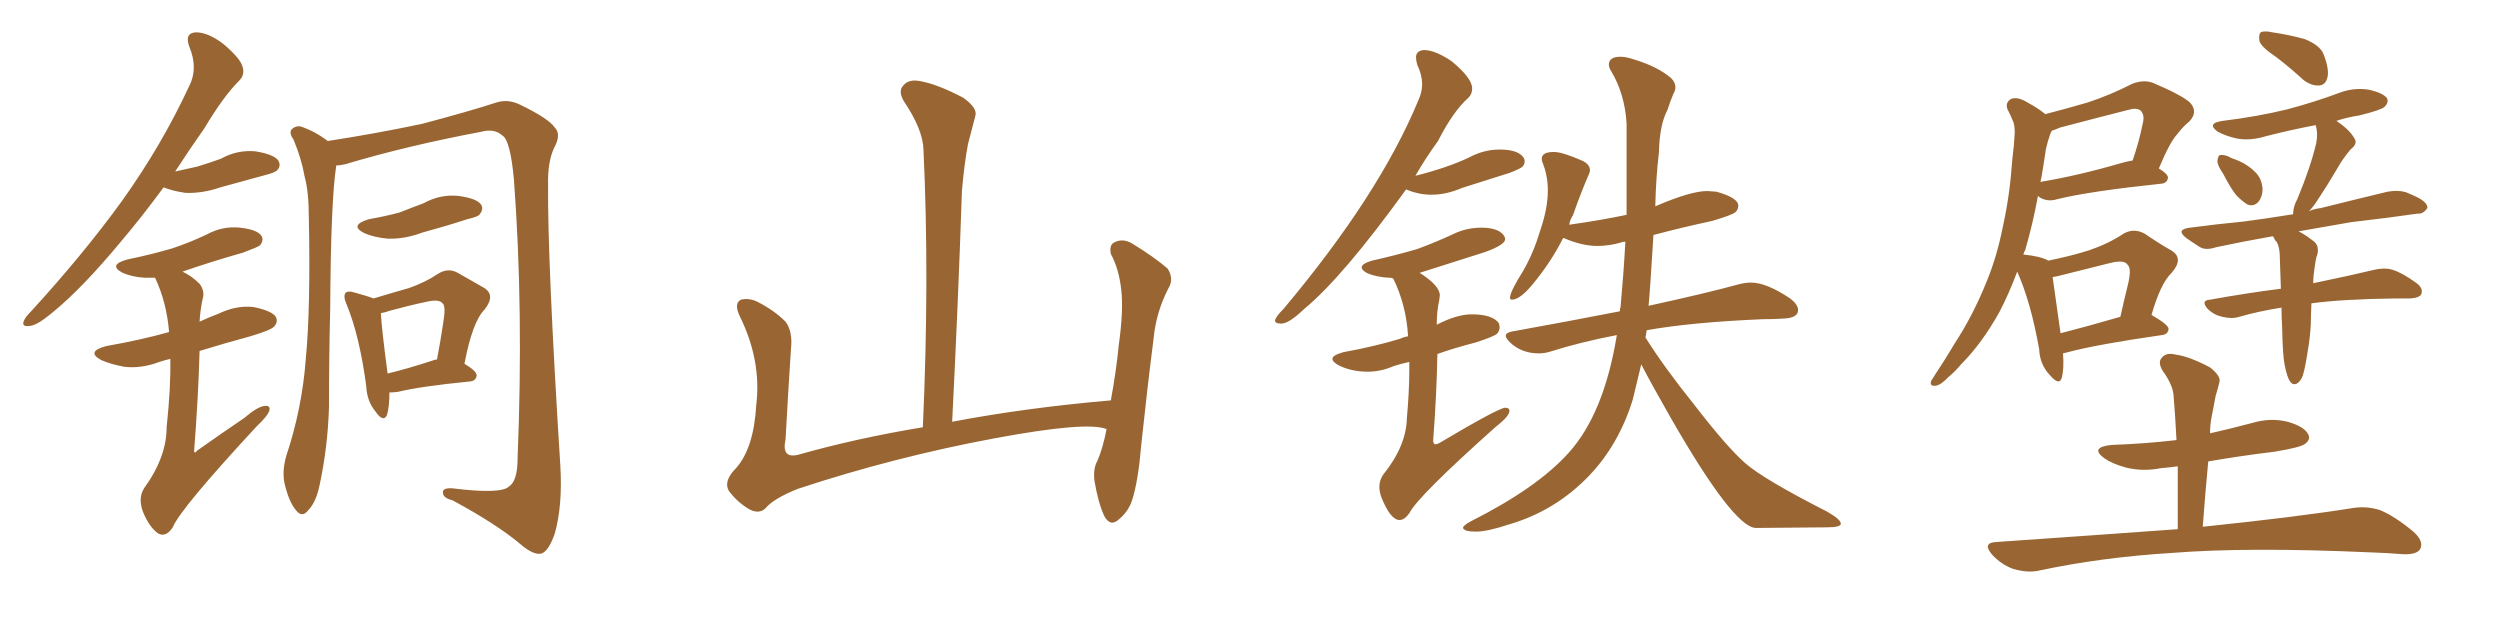 <svg xmlns="http://www.w3.org/2000/svg" xmlns:xlink="http://www.w3.org/1999/xlink" width="600" height="150"><path fill="#996633" padding="10" d="M39.26 44.97L39.26 44.97Q33.98 52.15 29.00 58.01L29.00 58.01Q19.78 69.14 12.60 75L12.60 75Q8.94 78.08 7.18 78.22L7.18 78.22Q5.13 78.52 5.71 77.05L5.71 77.05Q6.01 76.17 7.47 74.71L7.47 74.71Q20.07 60.94 29.30 48.19L29.30 48.19Q38.82 34.86 45.41 20.65L45.41 20.65Q47.61 16.41 45.41 11.13L45.41 11.13Q44.24 7.91 47.02 7.76L47.02 7.76Q49.95 7.76 53.61 10.55L53.61 10.55Q57.57 13.92 58.15 15.82L58.15 15.82Q58.89 17.87 57.42 19.34L57.42 19.34Q53.61 23.14 49.07 30.76L49.07 30.76Q45.26 36.18 42.04 41.16L42.04 41.16Q44.68 40.58 47.31 39.99L47.31 39.99Q50.24 39.11 53.03 38.09L53.03 38.09Q56.98 35.89 61.38 36.33L61.38 36.33Q65.77 37.06 66.80 38.53L66.80 38.53Q67.53 39.84 66.50 40.87L66.50 40.87Q65.92 41.46 63.57 42.04L63.57 42.04Q58.15 43.51 52.88 44.97L52.88 44.97Q48.63 46.44 44.53 46.29L44.53 46.29Q41.46 45.85 39.26 44.97ZM40.87 86.13L40.87 86.13Q39.55 86.43 38.23 86.87L38.23 86.87Q33.98 88.48 29.88 88.04L29.88 88.04Q26.66 87.45 24.32 86.43L24.32 86.43Q20.51 84.38 25.49 83.06L25.49 83.06Q33.84 81.59 40.58 79.69L40.58 79.69Q39.99 72.51 37.21 66.65L37.21 66.65Q35.74 66.65 34.72 66.65L34.72 66.65Q31.79 66.50 29.44 65.48L29.44 65.48Q25.78 63.57 30.62 62.26L30.62 62.26Q36.33 61.08 41.31 59.62L41.31 59.62Q45.70 58.15 49.66 56.25L49.66 56.25Q53.47 54.20 57.57 54.64L57.57 54.64Q61.67 55.08 62.70 56.54L62.70 56.54Q63.43 57.57 62.40 58.89L62.40 58.89Q61.82 59.33 58.30 60.64L58.30 60.64Q50.54 62.84 43.80 65.19L43.80 65.19Q46.00 66.21 47.90 68.12L47.90 68.12Q49.22 69.87 48.63 71.78L48.63 71.78Q48.05 74.41 47.90 77.20L47.90 77.20Q50.10 76.17 52.44 75.29L52.44 75.29Q56.69 73.24 60.79 73.68L60.79 73.68Q65.19 74.56 66.21 76.03L66.21 76.03Q66.80 77.34 65.77 78.37L65.77 78.37Q65.04 79.25 60.06 80.71L60.06 80.71Q53.61 82.47 47.90 84.23L47.90 84.23Q47.61 95.07 46.58 108.40L46.58 108.40Q47.02 108.84 47.17 108.25L47.17 108.25Q53.17 104.00 58.59 100.34L58.59 100.34Q61.82 97.56 63.57 97.41L63.57 97.41Q65.04 97.27 64.60 98.73L64.60 98.73Q64.01 100.05 61.67 102.25L61.67 102.25Q43.21 122.17 41.46 126.56L41.46 126.56Q39.84 129.05 37.94 128.03L37.94 128.03Q35.74 126.42 34.28 122.75L34.28 122.75Q33.11 119.53 34.57 117.19L34.57 117.19Q39.99 109.72 39.99 102.54L39.99 102.54Q41.02 92.87 40.87 86.13ZM80.71 39.70L80.71 39.70Q79.39 48.05 79.25 74.12L79.25 74.12Q78.96 85.84 78.96 97.71L78.96 97.71Q78.66 107.23 76.76 116.16L76.76 116.16Q75.88 120.56 73.97 122.46L73.97 122.46Q72.51 124.37 71.04 122.46L71.04 122.46Q69.29 120.41 68.26 115.87L68.26 115.87Q67.68 113.09 68.70 109.42L68.70 109.42Q72.51 98.00 73.39 86.13L73.39 86.13Q74.56 73.97 74.12 52.29L74.12 52.29Q74.12 46.00 73.10 42.33L73.10 42.33Q72.36 38.09 70.46 33.54L70.46 33.54Q69.43 32.08 69.87 31.20L69.87 31.20Q70.75 30.18 72.07 30.32L72.07 30.32Q75.59 31.49 78.66 33.84L78.66 33.84Q90.09 32.08 101.22 29.74L101.22 29.74Q113.38 26.51 119.09 24.61L119.09 24.61Q121.88 23.73 124.66 25.05L124.66 25.05Q131.69 28.42 133.15 30.62L133.15 30.62Q134.77 32.23 133.01 35.45L133.01 35.45Q131.40 38.82 131.54 44.53L131.54 44.53Q131.40 62.70 134.47 111.62L134.47 111.62Q135.06 121.29 133.15 128.03L133.15 128.03Q131.69 132.28 129.93 132.86L129.93 132.86Q128.03 133.30 124.80 130.52L124.80 130.52Q119.24 125.83 108.69 120.12L108.69 120.12Q106.49 119.53 106.35 118.51L106.35 118.51Q105.91 117.04 108.54 117.19L108.54 117.19Q120.26 118.65 122.17 116.75L122.17 116.75Q124.22 115.43 124.22 110.01L124.22 110.01Q125.68 74.41 123.34 43.07L123.34 43.07Q122.46 33.54 120.56 32.52L120.56 32.52Q118.65 30.76 115.43 31.64L115.43 31.64Q97.56 35.01 82.91 39.40L82.91 39.40Q81.74 39.70 80.71 39.70ZM88.62 52.59L88.62 52.59Q92.72 51.86 95.95 50.98L95.95 50.98Q98.88 49.80 101.66 48.78L101.66 48.78Q105.62 46.58 110.01 47.02L110.01 47.02Q114.40 47.61 115.43 49.07L115.43 49.07Q116.16 50.10 115.14 51.42L115.14 51.42Q114.84 52.00 112.21 52.59L112.21 52.59Q106.79 54.35 101.37 55.81L101.37 55.81Q97.12 57.42 93.02 57.28L93.02 57.28Q89.79 56.98 87.45 55.96L87.45 55.96Q83.64 54.05 88.62 52.59ZM93.46 94.19L93.46 94.19Q93.46 97.71 92.87 99.61L92.87 99.61Q91.99 101.51 90.09 98.73L90.09 98.73Q88.04 96.24 87.89 92.58L87.89 92.58Q86.28 80.57 83.20 73.10L83.20 73.10Q82.32 71.19 82.91 70.31L82.91 70.31Q83.50 69.73 84.96 70.17L84.96 70.17Q88.18 71.04 89.65 71.63L89.65 71.63Q94.48 70.17 98.14 69.14L98.14 69.14Q102.25 67.68 105.03 65.77L105.03 65.77Q107.52 64.16 109.86 65.48L109.86 65.48Q113.67 67.68 116.02 68.99L116.02 68.99Q119.09 70.75 116.31 74.27L116.31 74.27Q113.38 77.20 111.47 87.30L111.47 87.30Q114.40 89.06 114.40 90.09L114.40 90.09Q114.26 91.41 112.79 91.55L112.79 91.55Q100.93 92.72 95.51 94.04L95.51 94.04Q94.48 94.19 93.46 94.19ZM103.71 86.57L103.71 86.57L103.71 86.57Q104.30 86.28 104.88 86.28L104.88 86.28Q105.76 81.59 106.35 77.64L106.35 77.64Q107.08 73.39 106.20 72.80L106.20 72.80Q105.47 71.78 102.69 72.36L102.69 72.36Q98.44 73.24 93.60 74.56L93.60 74.56Q92.43 75 91.41 75.15L91.41 75.15Q91.55 78.52 93.02 89.65L93.02 89.65Q97.85 88.48 103.71 86.57ZM265.58 102.98L265.58 102.98L265.58 102.98Q260.89 101.07 238.77 105.18L238.77 105.18Q214.45 109.72 191.46 117.33L191.46 117.33Q185.60 119.68 183.69 122.02L183.69 122.02Q182.08 123.49 179.74 122.17L179.74 122.17Q176.81 120.41 174.90 117.77L174.90 117.77Q173.58 115.43 176.66 112.35L176.66 112.35Q180.91 107.52 181.49 97.27L181.49 97.27Q182.81 86.57 177.54 75.88L177.54 75.88Q176.07 72.80 177.83 71.92L177.83 71.92Q179.74 71.48 181.64 72.36L181.64 72.36Q185.74 74.41 188.53 77.20L188.53 77.20Q190.28 79.54 189.84 83.64L189.84 83.64Q189.11 94.78 188.53 105.47L188.53 105.47Q187.50 110.16 191.60 109.13L191.60 109.13Q205.52 105.18 221.48 102.54L221.48 102.54Q223.10 66.80 221.63 35.89L221.63 35.89Q221.48 31.05 216.94 24.32L216.94 24.32Q215.48 21.83 216.80 20.51L216.80 20.51Q218.12 18.90 220.90 19.48L220.90 19.48Q225 20.21 231.15 23.44L231.15 23.44Q234.67 25.93 234.08 27.83L234.08 27.83Q233.35 30.62 232.32 34.57L232.32 34.57Q231.45 39.11 230.86 45.85L230.86 45.85Q229.98 72.22 228.52 101.22L228.52 101.22Q246.24 97.85 266.60 96.09L266.60 96.09Q267.92 88.92 268.51 82.76L268.51 82.76Q269.68 74.41 269.09 69.43L269.09 69.43Q268.51 64.45 266.60 60.94L266.60 60.94Q266.16 58.74 267.48 58.15L267.48 58.15Q269.53 57.13 271.73 58.45L271.73 58.45Q277.00 61.67 280.22 64.45L280.22 64.45Q281.84 66.94 280.37 69.29L280.37 69.29Q277.44 75 276.86 81.30L276.86 81.30Q275.39 92.72 273.93 106.49L273.93 106.49Q273.19 115.43 271.73 119.97L271.73 119.97Q270.85 122.75 268.51 124.66L268.51 124.66Q266.46 126.56 264.99 123.78L264.99 123.78Q263.53 120.56 262.65 115.28L262.65 115.28Q262.35 112.35 263.38 110.60L263.38 110.60Q264.70 107.52 265.58 102.98ZM307.18 77.64L307.76 77.64Q309.52 77.49 313.04 74.12L313.04 74.12Q322.27 66.50 337.50 45.41L337.50 45.41L337.65 45.56Q340.58 46.73 343.51 46.73L343.51 46.73Q347.17 46.73 350.83 45.12L350.83 45.12L362.40 41.46Q365.04 40.43 365.48 39.92Q365.92 39.40 365.92 38.67L365.92 38.67Q365.92 38.23 365.63 37.79L365.63 37.79Q364.31 35.89 359.91 35.89L359.91 35.89Q356.10 35.89 352.59 37.79L352.59 37.79Q347.31 40.28 339.70 42.19L339.70 42.19Q342.04 38.09 345.12 33.84L345.12 33.84Q348.78 26.66 352.44 23.44L352.44 23.44Q353.32 22.56 353.32 21.24L353.32 21.24Q353.32 18.75 348.34 14.65L348.34 14.65Q344.38 12.01 341.75 12.01L341.75 12.01Q339.84 12.16 339.84 13.77L339.84 13.77Q339.84 14.50 340.14 15.53L340.14 15.53Q341.31 18.02 341.31 20.21L341.31 20.21Q341.31 22.12 340.43 24.02L340.43 24.02Q331.05 46.73 308.06 74.12L308.06 74.12Q306.15 76.03 306.01 76.90L306.01 76.90Q306.01 77.64 307.18 77.64L307.18 77.64ZM335.89 124.80L335.89 124.80Q337.06 124.80 338.23 123.19L338.23 123.19Q340.14 119.24 359.03 102.39L359.03 102.39Q362.26 99.90 362.26 98.58L362.26 98.58Q362.26 97.85 361.23 97.85L361.23 97.85Q359.47 98.00 345.41 106.35L345.41 106.35Q344.82 106.64 344.53 106.64L344.53 106.64Q344.09 106.64 343.95 105.91L343.95 105.91Q344.82 94.34 344.97 84.96L344.97 84.96Q349.07 83.50 354.20 82.18L354.20 82.18Q358.74 80.71 359.33 80.05Q359.91 79.39 359.91 78.52L359.91 78.52L359.77 77.64Q358.30 75.44 353.17 75.44L353.17 75.44Q349.66 75.44 344.82 77.93L344.82 77.93Q344.82 74.71 345.41 72.07L345.41 72.07L345.56 70.90Q345.56 68.55 340.72 65.48L340.72 65.48L356.40 60.50Q361.23 58.74 361.23 57.42L361.23 57.42Q361.23 56.98 360.94 56.54L360.94 56.54Q359.62 54.64 355.52 54.64L355.52 54.64Q351.86 54.64 348.63 56.25L348.63 56.25Q344.53 58.15 340.14 59.77L340.14 59.77Q335.16 61.23 329.30 62.55L329.30 62.55Q326.81 63.28 326.81 64.16L326.81 64.16Q326.81 64.89 328.27 65.63L328.27 65.63Q330.47 66.50 333.25 66.65L333.25 66.65Q334.28 66.65 334.42 66.94L334.42 66.94Q337.50 73.24 337.94 80.71L337.94 80.71Q336.91 80.86 336.04 81.30L336.04 81.30Q329.74 83.20 322.41 84.52L322.41 84.52Q319.78 85.25 319.78 86.13L319.78 86.13Q319.78 86.87 321.39 87.74L321.39 87.74Q324.46 89.21 328.27 89.21L328.27 89.21Q331.35 89.21 334.42 87.89L334.42 87.89Q336.18 87.30 338.23 86.87L338.23 86.87L338.23 88.77Q338.23 93.90 337.65 100.34L337.65 100.34Q337.50 107.08 331.93 113.96L331.93 113.96Q331.05 115.28 331.05 116.89L331.05 116.89Q331.05 117.92 331.49 119.24L331.49 119.24Q333.69 124.80 335.89 124.80ZM354.20 127.59L354.20 127.59Q356.98 127.59 362.26 125.83L362.26 125.83Q373.24 122.61 381.30 114.26L381.30 114.26Q388.48 106.79 391.85 95.95L391.85 95.95L393.90 87.45Q396.24 91.99 400.93 100.20L400.93 100.20Q415.87 126.27 421.29 126.71L421.29 126.71L438.43 126.56Q441.80 126.56 441.80 125.68L441.80 125.68Q441.80 124.66 438.43 122.75L438.43 122.75Q423.19 114.99 418.80 111.11Q414.40 107.23 406.49 96.97L406.49 96.97Q399.32 88.04 394.92 81.01L394.92 81.01L395.21 79.25Q405.91 77.34 423.05 76.61L423.05 76.61Q425.68 76.61 428.03 76.46L428.03 76.46Q431.54 76.32 431.54 74.41L431.54 74.41Q431.54 73.10 429.64 71.63L429.64 71.63Q423.93 67.82 420.26 67.82L420.26 67.82Q418.80 67.82 417.19 68.26L417.19 68.26Q409.13 70.46 395.65 73.39L395.65 73.39Q395.95 70.75 396.83 56.40L396.83 56.40Q403.42 54.64 410.89 53.03L410.89 53.03Q415.87 51.56 416.53 50.90Q417.19 50.24 417.19 49.37L417.19 49.37Q417.19 47.46 411.91 46.00L411.91 46.00L409.72 45.85Q405.76 45.85 397.27 49.51L397.27 49.51Q397.41 42.77 398.14 36.62L398.14 36.62Q398.29 29.88 400.20 26.37L400.20 26.37Q400.78 24.46 401.66 22.41L401.66 22.41Q402.10 21.68 402.10 20.95L402.10 20.95Q402.10 19.78 401.07 18.75L401.07 18.75Q397.85 15.97 391.99 14.21L391.99 14.21Q390.23 13.62 388.92 13.62L388.92 13.62Q386.13 13.62 386.13 15.53L386.13 15.53Q386.13 16.26 386.72 17.14L386.72 17.14Q389.94 22.56 390.38 29.59L390.38 29.59L390.38 51.56Q384.08 52.88 376.76 53.91L376.76 53.91Q376.61 53.91 376.61 54.05L376.61 54.05Q376.76 52.73 377.49 51.71L377.49 51.71Q379.39 46.29 381.30 41.89L381.30 41.89Q381.59 41.31 381.59 40.87L381.59 40.87Q381.59 39.55 379.98 38.67L379.98 38.67Q375 36.47 372.95 36.47L372.95 36.47Q370.02 36.47 370.02 38.09L370.02 38.09Q370.02 38.67 370.31 39.26L370.31 39.26Q371.48 42.33 371.48 45.70L371.48 45.70Q371.48 50.10 369.58 55.52L369.58 55.52Q368.12 60.50 365.63 64.89L365.63 64.89Q362.40 70.02 362.40 71.48L362.40 71.48Q362.40 71.92 362.84 71.92L362.84 71.92Q364.75 71.92 367.68 68.41L367.68 68.41Q372.22 62.99 375.15 57.13L375.15 57.13L375.29 57.13Q379.69 59.03 383.35 59.03L383.35 59.03Q386.28 59.03 389.21 58.15L389.21 58.15Q389.36 58.01 390.09 58.01L390.09 58.01Q389.65 65.92 388.92 73.83L388.92 73.83Q388.77 73.97 388.77 74.71L388.77 74.71Q376.76 77.05 362.99 79.54L362.99 79.54Q361.38 79.83 361.38 80.57L361.38 80.57Q361.38 81.15 362.40 82.18L362.40 82.18Q365.19 84.81 369.29 84.81L369.29 84.81Q370.75 84.81 372.07 84.38L372.07 84.38Q379.54 82.03 388.04 80.42L388.04 80.42Q384.96 99.32 376.46 108.69L376.46 108.69Q368.99 117.04 353.03 125.10L353.03 125.10Q351.12 126.12 351.12 126.71L351.12 126.71Q351.42 127.59 354.20 127.59ZM495.12 84.81L495.12 84.81Q495.41 88.48 494.82 90.67L494.82 90.67Q494.24 92.72 491.89 89.94L491.89 89.94Q489.55 87.45 489.40 83.79L489.40 83.79Q487.35 72.36 484.13 65.19L484.13 65.19Q482.23 70.31 479.88 74.85L479.88 74.85Q475.63 82.47 470.65 87.45L470.65 87.45Q469.34 89.06 467.58 90.53L467.58 90.53Q465.82 92.43 464.50 92.58L464.50 92.58Q463.04 92.72 463.48 91.41L463.48 91.41Q463.92 90.67 464.50 89.79L464.50 89.79Q466.85 86.28 469.19 82.32L469.19 82.32Q473.58 75.59 476.81 67.53L476.81 67.53Q479.30 61.52 480.76 54.05L480.76 54.05Q482.37 46.73 482.96 38.23L482.96 38.23Q483.40 34.86 483.54 31.79L483.54 31.79Q483.54 29.74 482.96 28.71L482.96 28.71Q482.37 27.25 481.79 26.22L481.79 26.22Q481.20 24.61 482.67 23.73L482.67 23.73Q484.28 23.14 486.62 24.61L486.62 24.61Q489.11 25.93 490.87 27.39L490.87 27.39Q496.00 26.07 500.98 24.61L500.98 24.61Q506.40 22.85 511.82 20.07L511.82 20.07Q514.60 19.04 516.80 19.92L516.80 19.92Q523.68 22.85 525.59 24.61L525.59 24.61Q527.64 26.81 525.44 29.15L525.44 29.15Q523.97 30.32 522.51 32.23L522.51 32.23Q520.75 34.13 518.12 40.43L518.12 40.43Q520.31 41.75 520.31 42.63L520.31 42.63Q520.17 43.95 518.70 44.09L518.70 44.09Q501.86 45.85 493.95 47.75L493.95 47.75Q492.19 48.34 490.72 47.90L490.72 47.90Q489.70 47.61 489.11 47.02L489.11 47.02Q487.94 53.47 486.04 60.06L486.04 60.06Q485.74 60.50 485.60 61.08L485.60 61.08Q489.84 61.52 491.60 62.55L491.60 62.55Q497.31 61.38 501.42 60.06L501.42 60.06Q506.10 58.45 509.62 56.10L509.62 56.10Q512.11 54.64 514.75 56.10L514.75 56.10Q518.41 58.59 521.04 60.06L521.04 60.06Q524.27 61.96 521.19 65.48L521.19 65.48Q518.55 67.97 516.36 75.59L516.36 75.59Q520.46 77.93 520.46 78.96L520.46 78.96Q520.31 80.27 518.85 80.42L518.85 80.42Q503.47 82.62 496.29 84.52L496.29 84.52Q495.56 84.67 495.12 84.81ZM494.53 79.98L494.53 79.98Q500.83 78.37 508.89 76.03L508.89 76.03Q509.77 72.07 510.64 68.55L510.64 68.55Q511.67 64.45 510.64 63.57L510.64 63.57Q509.91 62.26 506.40 63.13L506.40 63.13Q501.12 64.45 495.26 65.92L495.26 65.92Q493.65 66.36 492.63 66.50L492.63 66.50Q493.07 69.87 494.53 79.98ZM489.99 42.33L489.99 42.33Q489.84 43.07 489.70 43.65L489.70 43.65Q498.63 42.19 509.77 38.96L509.77 38.96Q510.79 38.67 511.82 38.53L511.82 38.53Q513.28 34.42 514.31 29.44L514.31 29.44Q514.75 27.54 513.72 26.51L513.72 26.51Q512.70 25.78 510.79 26.37L510.79 26.37Q502.73 28.42 494.38 30.62L494.38 30.62Q493.07 31.20 492.48 31.35L492.48 31.35Q492.19 31.79 492.04 32.23L492.04 32.23Q491.46 33.84 491.02 35.74L491.02 35.74Q490.58 38.82 489.99 42.33ZM546.39 13.77L546.39 13.77Q542.87 11.43 542.29 9.96L542.29 9.96Q541.99 8.35 542.58 7.76L542.58 7.76Q543.46 7.32 545.36 7.76L545.36 7.76Q549.46 8.35 553.13 9.38L553.13 9.38Q556.79 10.84 557.67 13.04L557.67 13.04Q559.13 16.85 558.54 18.75L558.54 18.75Q558.11 20.36 556.64 20.51L556.64 20.51Q554.74 20.65 552.83 19.19L552.83 19.19Q549.46 16.11 546.39 13.77ZM533.50 41.60L533.50 41.60Q532.18 39.70 532.18 38.67L532.18 38.67Q532.32 37.21 532.91 37.21L532.91 37.21Q534.08 37.06 535.55 37.94L535.55 37.94Q536.43 38.23 537.45 38.67L537.45 38.67Q539.65 39.70 541.11 41.16L541.11 41.16Q542.87 42.77 543.02 45.41L543.02 45.41Q543.02 47.17 541.99 48.49L541.99 48.49Q540.82 49.66 539.36 49.07L539.36 49.07Q538.18 48.34 536.72 46.88L536.72 46.88Q535.40 45.26 533.50 41.60ZM548.29 87.45L548.29 87.45Q547.85 85.25 547.71 78.52L547.71 78.52Q547.56 76.03 547.56 73.83L547.56 73.83Q541.99 74.71 537.45 76.03L537.45 76.03Q535.69 76.61 533.35 76.03L533.35 76.03Q531.30 75.59 529.83 74.12L529.83 74.12Q528.08 72.07 530.42 71.92L530.42 71.92Q539.36 70.31 547.41 69.29L547.41 69.29Q547.27 64.45 547.12 60.79L547.12 60.79Q546.97 59.03 546.39 58.01L546.39 58.01Q545.95 57.71 545.80 57.13L545.80 57.13Q545.51 56.84 545.51 56.69L545.51 56.69Q538.04 58.01 531.88 59.33L531.88 59.33Q529.25 60.21 527.78 59.18L527.78 59.18Q526.17 58.15 524.71 57.13L524.71 57.13Q522.07 55.08 525.59 54.64L525.59 54.64Q532.32 53.76 538.48 53.17L538.48 53.17Q544.04 52.44 550.34 51.42L550.34 51.42Q550.34 49.66 551.37 47.75L551.37 47.75Q554.59 39.99 555.91 34.28L555.91 34.28Q556.35 31.93 555.76 30.03L555.76 30.03Q549.61 31.20 543.90 32.67L543.90 32.67Q540.09 33.84 536.87 33.25L536.87 33.25Q534.23 32.67 532.32 31.64L532.32 31.64Q529.39 29.59 533.50 29.00L533.50 29.00Q541.85 27.98 549.02 26.22L549.02 26.22Q555.62 24.46 561.47 22.27L561.47 22.27Q564.99 20.95 568.51 21.53L568.51 21.53Q571.88 22.27 572.90 23.58L572.90 23.58Q573.34 24.61 572.31 25.63L572.31 25.63Q571.58 26.37 566.31 27.69L566.31 27.69Q563.38 28.13 560.74 29.00L560.74 29.00Q563.96 31.20 564.99 33.11L564.99 33.11Q566.02 34.42 564.11 35.89L564.11 35.89Q562.06 38.38 561.04 40.28L561.04 40.28Q558.54 44.53 556.20 48.05L556.20 48.05Q555.18 49.66 554.15 50.68L554.15 50.68Q555.47 50.10 556.93 49.95L556.93 49.95Q565.14 47.90 573.05 46.00L573.05 46.00Q575.54 45.56 577.44 46.14L577.44 46.14Q579.20 46.88 580.08 47.31L580.08 47.31Q582.71 48.63 582.57 49.95L582.57 49.95Q581.54 51.42 580.22 51.27L580.22 51.27Q573.19 52.29 564.26 53.32L564.26 53.32Q557.37 54.49 551.66 55.52L551.66 55.52Q553.13 56.25 555.03 57.71L555.03 57.71Q556.64 58.74 556.20 60.94L556.20 60.94Q555.91 61.67 555.76 62.55L555.76 62.55Q555.62 63.43 555.47 64.45L555.47 64.45Q555.18 66.21 555.18 67.97L555.18 67.97Q564.40 66.06 569.82 64.75L569.82 64.75Q572.31 64.16 574.22 64.75L574.22 64.75Q576.56 65.48 579.79 67.82L579.79 67.82Q581.69 69.14 581.10 70.61L581.10 70.61Q580.66 71.48 578.47 71.63L578.47 71.63Q576.71 71.63 574.80 71.63L574.80 71.63Q562.35 71.78 554.74 72.80L554.74 72.80Q554.59 76.32 554.59 77.78L554.59 77.78Q554.44 81.01 553.86 84.23L553.86 84.23Q553.27 88.18 552.69 90.09L552.69 90.09Q552.10 91.70 551.07 92.14L551.07 92.14Q550.20 92.43 549.61 91.55L549.61 91.55Q548.88 90.53 548.29 87.45ZM522.66 127.00L522.66 127.00L522.66 127.00Q522.66 119.09 522.66 111.91L522.66 111.91Q520.61 112.21 518.70 112.35L518.70 112.35Q514.31 113.23 510.21 112.21L510.21 112.21Q506.98 111.33 505.08 110.01L505.08 110.01Q501.42 107.37 506.69 106.79L506.69 106.79Q514.89 106.49 522.36 105.62L522.36 105.62Q522.07 99.90 521.63 94.63L521.63 94.63Q521.34 92.14 518.99 88.92L518.99 88.92Q517.82 86.87 518.85 85.84L518.85 85.84Q519.87 84.52 522.22 85.11L522.22 85.11Q525.44 85.55 530.42 88.18L530.42 88.18Q533.20 90.38 532.62 91.85L532.62 91.85Q532.32 93.16 531.74 95.07L531.74 95.07Q531.30 97.27 530.71 100.49L530.71 100.49Q530.42 102.10 530.42 104.00L530.42 104.00Q535.55 102.83 540.53 101.51L540.53 101.51Q544.92 100.20 549.02 101.22L549.02 101.22Q553.13 102.39 554.00 104.30L554.00 104.30Q554.59 105.47 553.27 106.49L553.27 106.49Q552.25 107.37 545.95 108.40L545.95 108.40Q537.60 109.42 529.98 110.74L529.98 110.74Q529.25 118.36 528.66 126.42L528.66 126.42Q551.37 124.07 564.99 121.88L564.99 121.88Q568.21 121.44 571.29 122.46L571.29 122.46Q574.80 123.93 579.20 127.59L579.20 127.59Q581.84 129.93 580.81 131.84L580.81 131.84Q579.93 133.15 576.71 133.01L576.71 133.01Q573.05 132.71 568.95 132.57L568.95 132.57Q539.36 131.25 521.19 132.71L521.19 132.71Q504.35 133.74 489.26 136.96L489.26 136.96Q486.62 137.55 483.11 136.52L483.11 136.52Q480.32 135.50 478.13 133.15L478.13 133.15Q475.63 130.22 479.15 130.08L479.15 130.08Q502.44 128.47 522.66 127.00Z"/></svg>